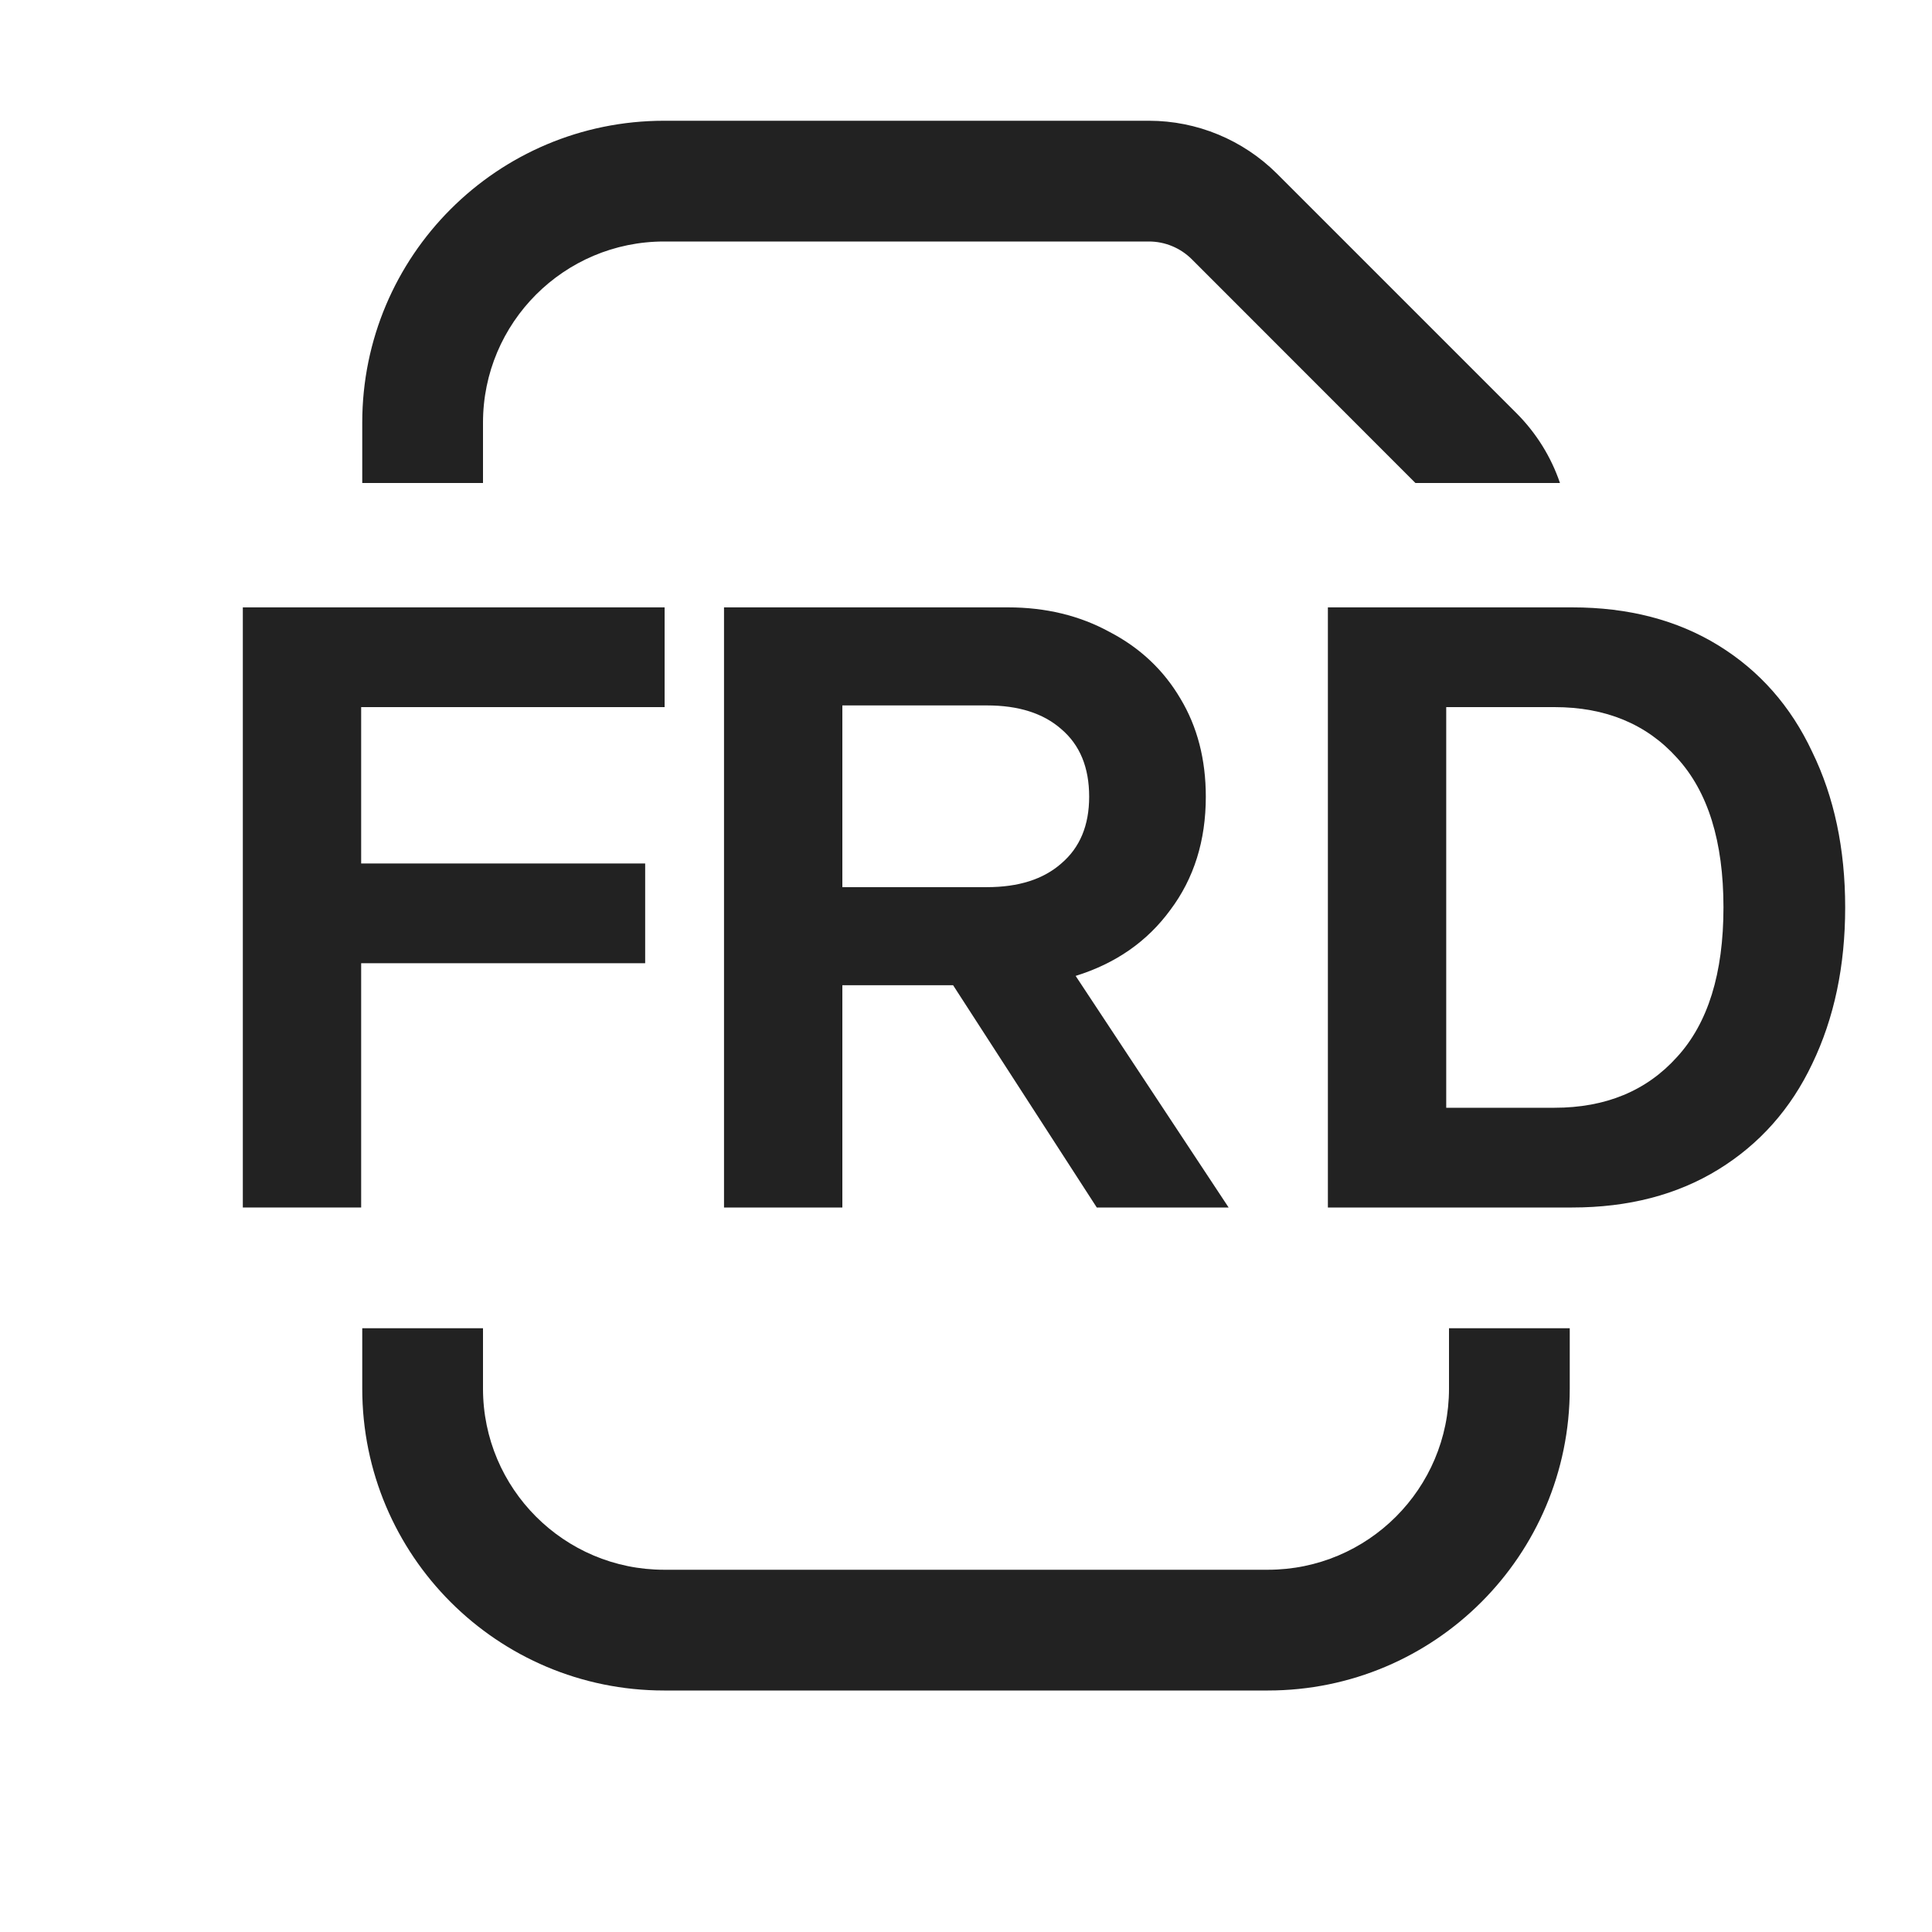 <svg width="16" height="16" viewBox="0 0 16 16" fill="none" xmlns="http://www.w3.org/2000/svg">
<path d="M5.5 2C4.672 2 4 2.672 4 3.5V4H3V3.5C3 2.119 4.119 1 5.5 1H9.515C9.913 1 10.294 1.158 10.576 1.439L12.561 3.424C12.724 3.588 12.846 3.785 12.919 4H11.722L9.869 2.146C9.775 2.053 9.648 2 9.515 2H5.5Z" fill="#222222"/>
<path d="M3 11H4V11.5C4 12.328 4.672 13 5.5 13H10.5C11.328 13 12 12.328 12 11.5V11H13V11.5C13 12.881 11.881 14 10.5 14H5.5C4.119 14 3 12.881 3 11.5V11Z" fill="#222222"/>
<path d="M5.504 5.03H2.011V10H2.991V7.977H5.343V7.151H2.991V5.856H5.504V5.03Z" fill="#222222"/>
<path fill-rule="evenodd" clip-rule="evenodd" d="M9.083 10H10.175L8.908 8.082C9.24 7.979 9.501 7.797 9.692 7.536C9.888 7.275 9.986 6.962 9.986 6.598C9.986 6.29 9.916 6.019 9.776 5.786C9.636 5.548 9.44 5.364 9.188 5.233C8.941 5.098 8.661 5.03 8.348 5.03H5.996V10H6.976V8.159H7.893L9.083 10ZM6.976 7.347V5.842H8.173C8.435 5.842 8.64 5.907 8.789 6.038C8.943 6.169 9.02 6.355 9.02 6.598C9.02 6.836 8.943 7.02 8.789 7.151C8.64 7.282 8.435 7.347 8.173 7.347H6.976Z" fill="#222222"/>
<path fill-rule="evenodd" clip-rule="evenodd" d="M14.231 5.345C13.89 5.135 13.486 5.03 13.02 5.03H10.997V10H13.02C13.486 10 13.89 9.895 14.231 9.685C14.572 9.475 14.831 9.183 15.008 8.81C15.19 8.432 15.281 8 15.281 7.515C15.281 7.03 15.19 6.6 15.008 6.227C14.831 5.849 14.572 5.555 14.231 5.345ZM11.977 9.174V5.856H12.873C13.297 5.856 13.636 5.996 13.888 6.276C14.145 6.556 14.273 6.969 14.273 7.515C14.273 8.061 14.145 8.474 13.888 8.754C13.636 9.034 13.297 9.174 12.873 9.174H11.977Z" fill="#222222"/>
</svg>
